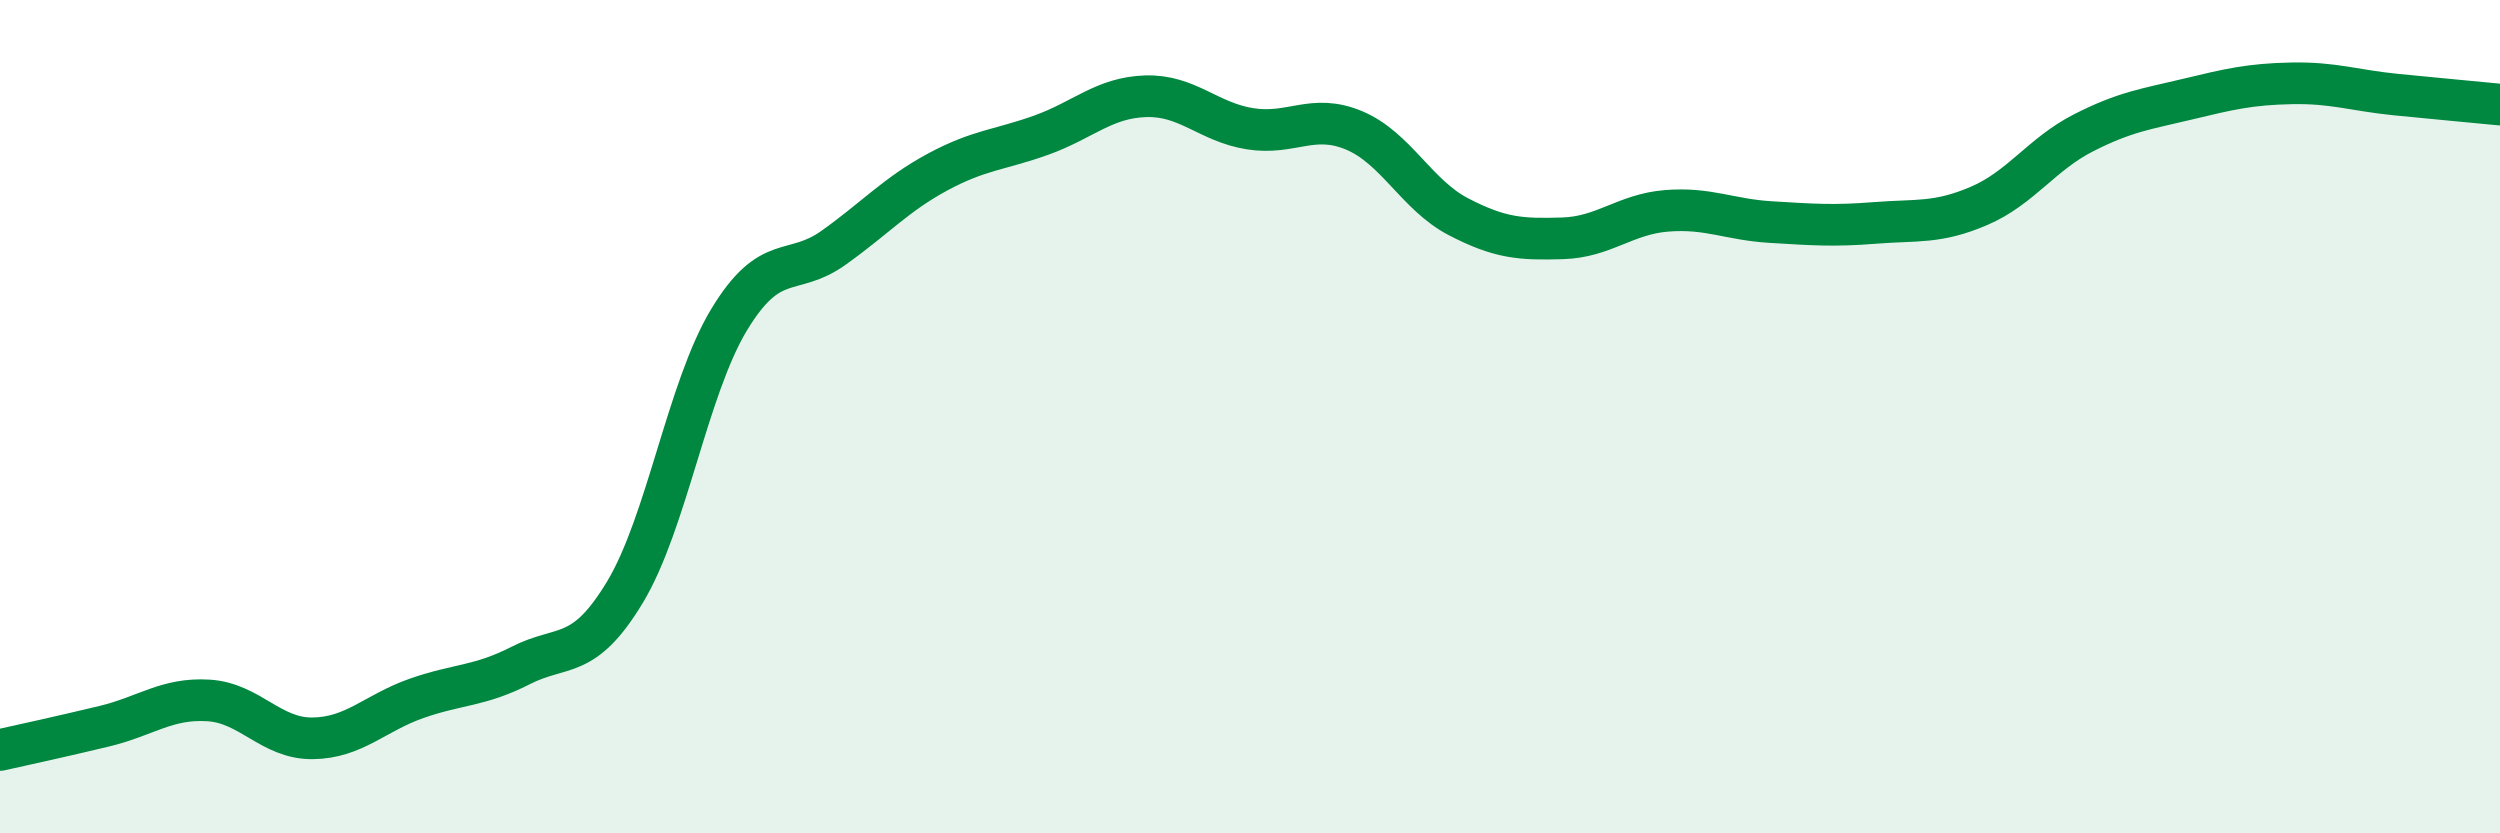 
    <svg width="60" height="20" viewBox="0 0 60 20" xmlns="http://www.w3.org/2000/svg">
      <path
        d="M 0,18 C 0.5,17.89 1.5,17.67 2.5,17.43 C 3.5,17.19 4,16.75 5,16.81 C 6,16.87 6.5,17.73 7.5,17.72 C 8.5,17.71 9,17.11 10,16.76 C 11,16.41 11.5,16.48 12.5,15.97 C 13.5,15.46 14,15.87 15,14.21 C 16,12.55 16.5,9.32 17.5,7.67 C 18.5,6.02 19,6.66 20,5.95 C 21,5.24 21.5,4.67 22.5,4.13 C 23.5,3.59 24,3.6 25,3.24 C 26,2.88 26.5,2.34 27.5,2.31 C 28.5,2.28 29,2.93 30,3.09 C 31,3.25 31.5,2.71 32.5,3.13 C 33.5,3.55 34,4.68 35,5.2 C 36,5.72 36.5,5.75 37.5,5.72 C 38.5,5.69 39,5.14 40,5.06 C 41,4.98 41.5,5.27 42.5,5.33 C 43.5,5.39 44,5.43 45,5.35 C 46,5.27 46.5,5.37 47.5,4.94 C 48.5,4.51 49,3.7 50,3.19 C 51,2.68 51.5,2.62 52.5,2.38 C 53.5,2.14 54,2.02 55,2 C 56,1.98 56.5,2.17 57.5,2.27 C 58.5,2.37 59.5,2.46 60,2.51L60 20L0 20Z"
        fill="#008740"
        opacity="0.1"
        stroke-linecap="round"
        stroke-linejoin="round"
      />
      <path
        d="M 0,18 C 0.5,17.89 1.5,17.67 2.5,17.43 C 3.5,17.19 4,16.75 5,16.81 C 6,16.87 6.5,17.73 7.5,17.72 C 8.5,17.71 9,17.11 10,16.76 C 11,16.41 11.5,16.48 12.5,15.97 C 13.5,15.46 14,15.87 15,14.21 C 16,12.55 16.5,9.32 17.5,7.67 C 18.5,6.02 19,6.66 20,5.95 C 21,5.24 21.5,4.67 22.5,4.13 C 23.5,3.59 24,3.6 25,3.24 C 26,2.88 26.5,2.34 27.5,2.31 C 28.5,2.28 29,2.93 30,3.09 C 31,3.25 31.5,2.71 32.5,3.13 C 33.5,3.55 34,4.68 35,5.2 C 36,5.72 36.5,5.75 37.5,5.72 C 38.5,5.69 39,5.14 40,5.06 C 41,4.98 41.5,5.27 42.5,5.33 C 43.5,5.39 44,5.43 45,5.35 C 46,5.27 46.5,5.37 47.5,4.94 C 48.5,4.51 49,3.7 50,3.19 C 51,2.68 51.5,2.62 52.5,2.38 C 53.5,2.14 54,2.02 55,2 C 56,1.98 56.5,2.17 57.5,2.27 C 58.5,2.37 59.5,2.46 60,2.51"
        stroke="#008740"
        stroke-width="1"
        fill="none"
        stroke-linecap="round"
        stroke-linejoin="round"
      />
    </svg>
  
